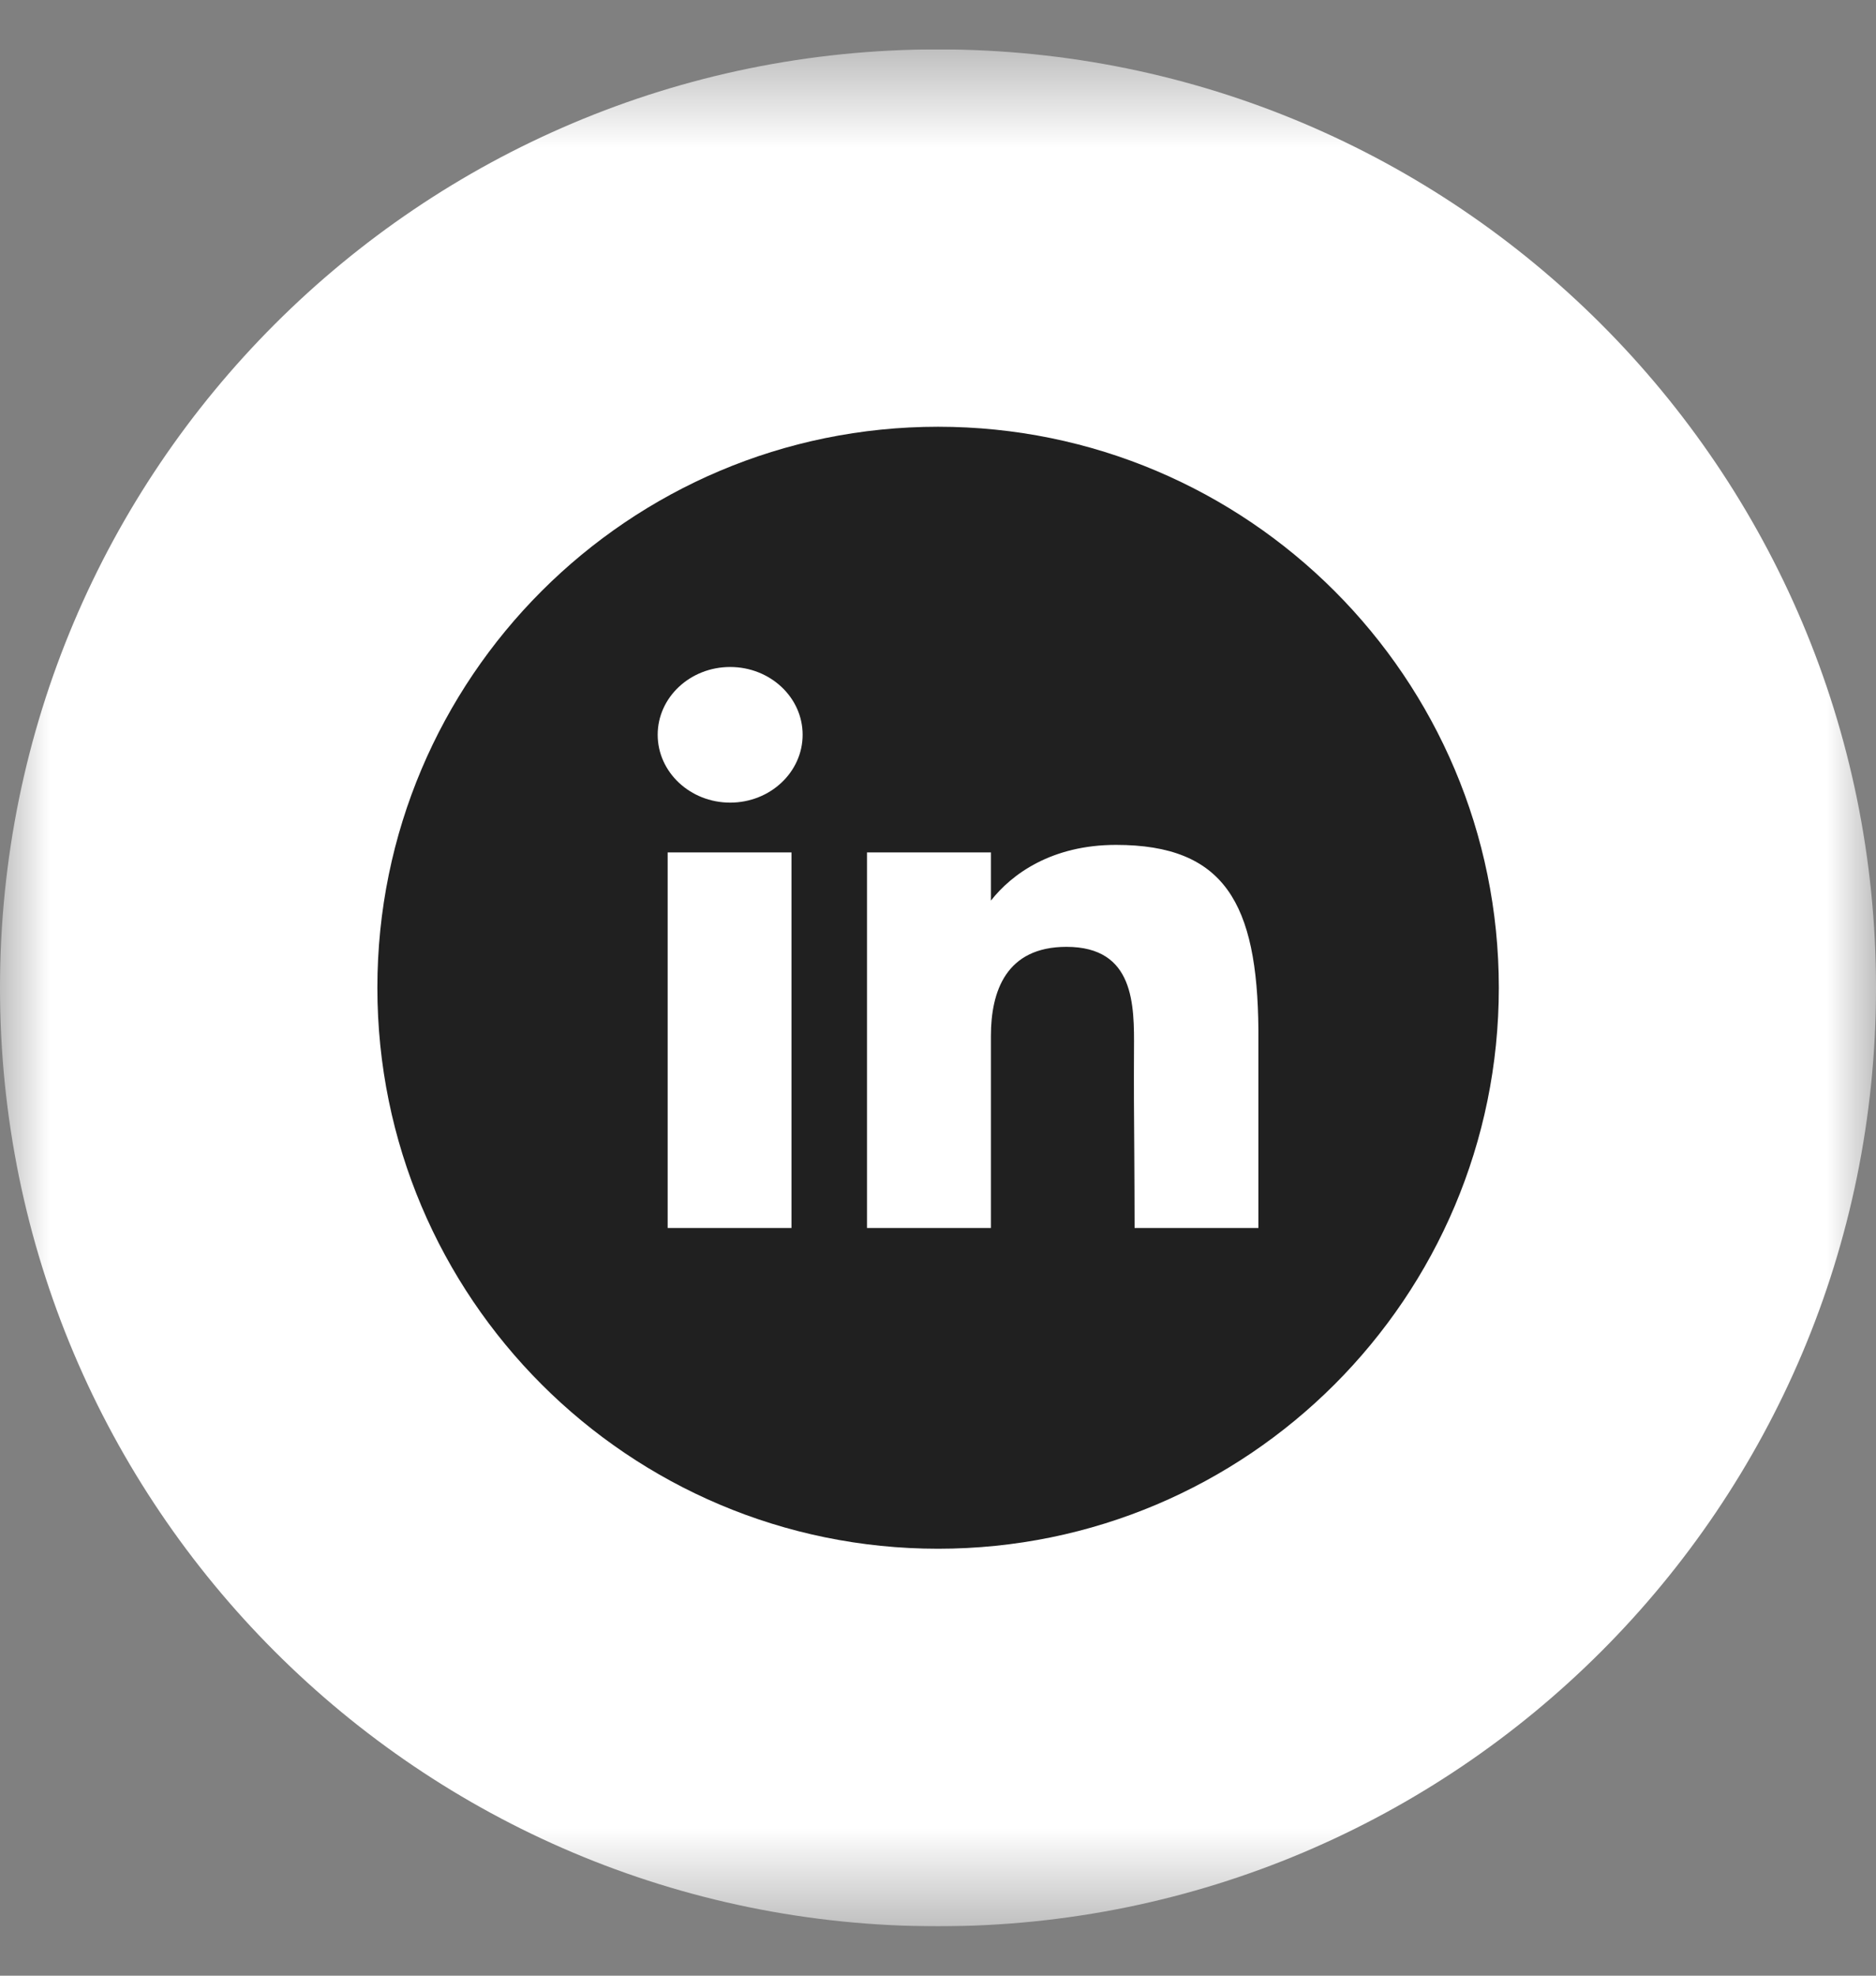 <svg xmlns="http://www.w3.org/2000/svg" width="19" height="20" viewBox="0 0 19 20" fill="none"><rect x="0" y="0" width="19" height="20" fill="#808080" stroke="none"/><g clip-path="url(#clip0_388_22240)"><mask id="mask0_388_22240" style="mask-type:luminance" maskUnits="userSpaceOnUse" x="0" y="0" width="19" height="20"><path d="M19 0.5H0V19.5H19V0.5Z" fill="white"></path></mask><g mask="url(#mask0_388_22240)"><path d="M19 10C19 4.753 14.747 0.5 9.5 0.5C4.253 0.5 0 4.753 0 10C0 15.247 4.253 19.5 9.5 19.5C14.747 19.5 19 15.247 19 10Z" fill="white"></path><path d="M9.738 15.698C12.755 15.698 15.2 13.253 15.2 10.236C15.2 7.219 12.755 4.773 9.738 4.773C6.721 4.773 4.275 7.219 4.275 10.236C4.275 13.253 6.721 15.698 9.738 15.698Z" fill="white"></path><path fill-rule="evenodd" clip-rule="evenodd" d="M9.501 4.32C6.365 4.32 3.822 6.863 3.822 9.999C3.822 13.135 6.365 15.678 9.501 15.678C12.637 15.678 15.18 13.135 15.18 9.999C15.18 6.863 12.637 4.32 9.501 4.32ZM8.129 7.438C8.129 7.817 7.8 8.125 7.395 8.125C6.99 8.125 6.661 7.817 6.661 7.438C6.661 7.059 6.99 6.752 7.395 6.752C7.8 6.752 8.129 7.059 8.129 7.438ZM6.762 8.629H8.016V12.431H6.762V8.629ZM8.781 8.629H10.036V9.117C10.246 8.849 10.651 8.553 11.303 8.553C12.401 8.553 12.735 9.143 12.745 10.424V12.431H11.491C11.491 12.183 11.489 11.933 11.488 11.684C11.485 11.331 11.483 10.977 11.485 10.628C11.488 10.173 11.492 9.585 10.801 9.585C10.189 9.585 10.036 10.036 10.036 10.486V12.431H8.781V8.629Z" fill="#202020"></path></g></g><defs><clipPath id="clip0_388_22240"><rect width="19" height="19" fill="white" transform="translate(0 0.5)"></rect></clipPath></defs></svg>